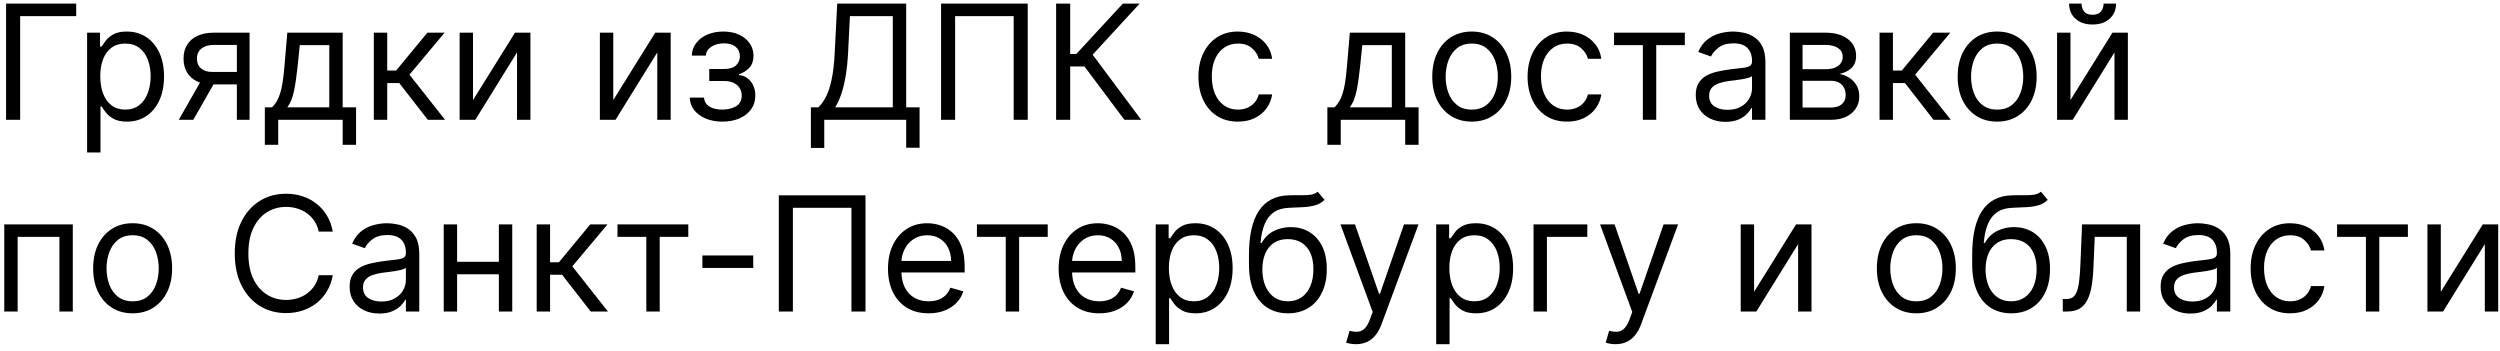 <?xml version="1.0" encoding="UTF-8"?> <svg xmlns="http://www.w3.org/2000/svg" width="313" height="44" viewBox="0 0 313 44" fill="none"> <path d="M9.54 0.455V2.017H2.523V15H0.761V0.455H9.54ZM10.905 19.091V4.091H12.524V5.824H12.723C12.847 5.634 13.017 5.393 13.235 5.099C13.457 4.801 13.774 4.536 14.186 4.304C14.603 4.067 15.166 3.949 15.877 3.949C16.795 3.949 17.605 4.178 18.306 4.638C19.006 5.097 19.553 5.748 19.946 6.591C20.339 7.434 20.536 8.428 20.536 9.574C20.536 10.729 20.339 11.731 19.946 12.578C19.553 13.421 19.009 14.074 18.313 14.538C17.617 14.998 16.814 15.227 15.905 15.227C15.204 15.227 14.643 15.111 14.222 14.879C13.8 14.643 13.476 14.375 13.249 14.077C13.022 13.774 12.847 13.523 12.723 13.324H12.581V19.091H10.905ZM12.553 9.545C12.553 10.369 12.674 11.096 12.915 11.726C13.157 12.351 13.509 12.841 13.973 13.196C14.437 13.546 15.006 13.722 15.678 13.722C16.379 13.722 16.963 13.537 17.432 13.168C17.906 12.794 18.261 12.292 18.497 11.662C18.739 11.027 18.86 10.322 18.86 9.545C18.86 8.778 18.741 8.087 18.505 7.472C18.273 6.851 17.92 6.361 17.446 6.001C16.978 5.637 16.388 5.455 15.678 5.455C14.996 5.455 14.423 5.627 13.959 5.973C13.495 6.314 13.145 6.792 12.908 7.408C12.671 8.018 12.553 8.731 12.553 9.545ZM29.655 15V5.625H26.758C26.104 5.625 25.59 5.777 25.216 6.08C24.842 6.383 24.655 6.799 24.655 7.33C24.655 7.85 24.823 8.26 25.159 8.558C25.5 8.857 25.967 9.006 26.559 9.006H30.081V10.568H26.559C25.82 10.568 25.183 10.438 24.648 10.178C24.113 9.917 23.701 9.545 23.412 9.062C23.123 8.575 22.979 7.997 22.979 7.33C22.979 6.657 23.131 6.08 23.434 5.597C23.737 5.114 24.17 4.742 24.733 4.482C25.302 4.221 25.976 4.091 26.758 4.091H31.246V15H29.655ZM22.383 15L25.479 9.574H27.297L24.201 15H22.383ZM33.158 18.125V13.438H34.068C34.29 13.206 34.482 12.954 34.643 12.685C34.804 12.415 34.943 12.095 35.062 11.726C35.185 11.352 35.289 10.897 35.374 10.362C35.459 9.822 35.535 9.171 35.602 8.409L35.971 4.091H42.903V13.438H44.579V18.125H42.903V15H34.834V18.125H33.158ZM35.971 13.438H41.227V5.653H37.533L37.249 8.409C37.131 9.55 36.984 10.547 36.809 11.399C36.634 12.251 36.354 12.931 35.971 13.438ZM46.804 15V4.091H48.48V8.835H49.588L53.508 4.091H55.667L51.264 9.347L55.724 15H53.565L49.985 10.398H48.48V15H46.804ZM59.222 12.528L64.478 4.091H66.409V15H64.733V6.562L59.506 15H57.546V4.091H59.222V12.528ZM76.781 12.528L82.036 4.091H83.968V15H82.292V6.562L77.065 15H75.104V4.091H76.781V12.528ZM86.356 12.216H88.146C88.184 12.708 88.406 13.082 88.814 13.338C89.225 13.594 89.76 13.722 90.419 13.722C91.091 13.722 91.666 13.584 92.144 13.31C92.623 13.03 92.862 12.581 92.862 11.96C92.862 11.596 92.772 11.278 92.592 11.008C92.412 10.734 92.159 10.521 91.832 10.369C91.505 10.218 91.119 10.142 90.674 10.142H88.799V8.636H90.674C91.342 8.636 91.834 8.485 92.152 8.182C92.474 7.879 92.635 7.5 92.635 7.045C92.635 6.558 92.462 6.167 92.116 5.874C91.77 5.575 91.28 5.426 90.646 5.426C90.007 5.426 89.474 5.571 89.048 5.859C88.622 6.143 88.397 6.51 88.373 6.96H86.612C86.631 6.373 86.811 5.855 87.152 5.405C87.493 4.95 87.957 4.595 88.544 4.339C89.131 4.079 89.803 3.949 90.561 3.949C91.328 3.949 91.993 4.084 92.556 4.354C93.125 4.619 93.563 4.981 93.87 5.44C94.183 5.895 94.339 6.411 94.339 6.989C94.339 7.604 94.166 8.101 93.821 8.48C93.475 8.859 93.042 9.129 92.521 9.29V9.403C92.933 9.432 93.29 9.564 93.593 9.801C93.901 10.033 94.14 10.338 94.311 10.717C94.481 11.091 94.566 11.506 94.566 11.96C94.566 12.623 94.389 13.201 94.034 13.693C93.679 14.181 93.191 14.56 92.571 14.829C91.95 15.095 91.243 15.227 90.447 15.227C89.675 15.227 88.984 15.102 88.373 14.851C87.762 14.595 87.277 14.242 86.917 13.793C86.562 13.338 86.375 12.812 86.356 12.216ZM101.523 18.523V13.438H102.461C102.783 13.144 103.086 12.73 103.37 12.195C103.658 11.655 103.902 10.935 104.101 10.036C104.305 9.131 104.44 7.983 104.506 6.591L104.819 0.455H113.455V13.438H115.131V18.494H113.455V15H103.199V18.523H101.523ZM104.563 13.438H111.779V2.017H106.409L106.182 6.591C106.125 7.652 106.026 8.613 105.884 9.474C105.742 10.331 105.56 11.091 105.337 11.754C105.114 12.412 104.856 12.973 104.563 13.438ZM128.673 0.455V15H126.912V2.017H119.582V15H117.821V0.455H128.673ZM140.777 15L135.777 8.324H133.988V15H132.226V0.455H133.988V6.761H134.755L140.578 0.455H142.681L136.8 6.847L142.88 15H140.777ZM154.985 15.227C153.963 15.227 153.082 14.986 152.343 14.503C151.605 14.02 151.037 13.355 150.639 12.507C150.241 11.66 150.042 10.691 150.042 9.602C150.042 8.494 150.246 7.517 150.653 6.669C151.065 5.817 151.638 5.152 152.372 4.673C153.11 4.19 153.972 3.949 154.957 3.949C155.724 3.949 156.415 4.091 157.031 4.375C157.646 4.659 158.151 5.057 158.544 5.568C158.937 6.08 159.181 6.676 159.275 7.358H157.599C157.471 6.861 157.187 6.42 156.747 6.037C156.311 5.649 155.724 5.455 154.985 5.455C154.332 5.455 153.759 5.625 153.267 5.966C152.779 6.302 152.398 6.778 152.123 7.393C151.853 8.004 151.718 8.722 151.718 9.545C151.718 10.388 151.851 11.122 152.116 11.747C152.386 12.372 152.765 12.857 153.252 13.203C153.745 13.549 154.323 13.722 154.985 13.722C155.421 13.722 155.816 13.646 156.172 13.494C156.527 13.343 156.827 13.125 157.074 12.841C157.32 12.557 157.495 12.216 157.599 11.818H159.275C159.181 12.462 158.946 13.042 158.572 13.558C158.203 14.07 157.713 14.477 157.102 14.78C156.496 15.078 155.79 15.227 154.985 15.227ZM166.186 18.125V13.438H167.095C167.317 13.206 167.509 12.954 167.67 12.685C167.831 12.415 167.971 12.095 168.089 11.726C168.212 11.352 168.316 10.897 168.402 10.362C168.487 9.822 168.563 9.171 168.629 8.409L168.998 4.091H175.93V13.438H177.606V18.125H175.93V15H167.862V18.125H166.186ZM168.998 13.438H174.254V5.653H170.561L170.277 8.409C170.158 9.55 170.011 10.547 169.836 11.399C169.661 12.251 169.382 12.931 168.998 13.438ZM184.263 15.227C183.278 15.227 182.414 14.993 181.67 14.524C180.932 14.055 180.354 13.4 179.938 12.557C179.526 11.714 179.32 10.729 179.32 9.602C179.32 8.466 179.526 7.474 179.938 6.626C180.354 5.779 180.932 5.121 181.67 4.652C182.414 4.183 183.278 3.949 184.263 3.949C185.248 3.949 186.109 4.183 186.848 4.652C187.591 5.121 188.169 5.779 188.581 6.626C188.998 7.474 189.206 8.466 189.206 9.602C189.206 10.729 188.998 11.714 188.581 12.557C188.169 13.4 187.591 14.055 186.848 14.524C186.109 14.993 185.248 15.227 184.263 15.227ZM184.263 13.722C185.011 13.722 185.626 13.53 186.109 13.146C186.592 12.763 186.95 12.258 187.182 11.633C187.414 11.008 187.53 10.331 187.53 9.602C187.53 8.873 187.414 8.194 187.182 7.564C186.95 6.934 186.592 6.425 186.109 6.037C185.626 5.649 185.011 5.455 184.263 5.455C183.515 5.455 182.899 5.649 182.416 6.037C181.933 6.425 181.576 6.934 181.344 7.564C181.112 8.194 180.996 8.873 180.996 9.602C180.996 10.331 181.112 11.008 181.344 11.633C181.576 12.258 181.933 12.763 182.416 13.146C182.899 13.53 183.515 13.722 184.263 13.722ZM196.196 15.227C195.174 15.227 194.293 14.986 193.554 14.503C192.816 14.02 192.248 13.355 191.85 12.507C191.452 11.66 191.253 10.691 191.253 9.602C191.253 8.494 191.457 7.517 191.864 6.669C192.276 5.817 192.849 5.152 193.583 4.673C194.321 4.19 195.183 3.949 196.168 3.949C196.935 3.949 197.626 4.091 198.242 4.375C198.857 4.659 199.362 5.057 199.755 5.568C200.148 6.08 200.391 6.676 200.486 7.358H198.81C198.682 6.861 198.398 6.42 197.958 6.037C197.522 5.649 196.935 5.455 196.196 5.455C195.543 5.455 194.97 5.625 194.478 5.966C193.99 6.302 193.609 6.778 193.334 7.393C193.064 8.004 192.929 8.722 192.929 9.545C192.929 10.388 193.062 11.122 193.327 11.747C193.597 12.372 193.976 12.857 194.463 13.203C194.956 13.549 195.533 13.722 196.196 13.722C196.632 13.722 197.027 13.646 197.382 13.494C197.738 13.343 198.038 13.125 198.284 12.841C198.531 12.557 198.706 12.216 198.81 11.818H200.486C200.391 12.462 200.157 13.042 199.783 13.558C199.414 14.07 198.924 14.477 198.313 14.78C197.707 15.078 197.001 15.227 196.196 15.227ZM202.077 5.653V4.091H210.941V5.653H207.361V15H205.685V5.653H202.077ZM216.029 15.256C215.338 15.256 214.711 15.126 214.147 14.865C213.584 14.6 213.136 14.219 212.805 13.722C212.474 13.22 212.308 12.614 212.308 11.903C212.308 11.278 212.431 10.772 212.677 10.383C212.923 9.991 213.252 9.683 213.664 9.46C214.076 9.238 214.531 9.072 215.028 8.963C215.53 8.849 216.034 8.759 216.541 8.693C217.204 8.608 217.741 8.544 218.153 8.501C218.57 8.454 218.873 8.376 219.062 8.267C219.256 8.158 219.353 7.969 219.353 7.699V7.642C219.353 6.941 219.162 6.397 218.778 6.009C218.399 5.62 217.824 5.426 217.052 5.426C216.252 5.426 215.625 5.601 215.17 5.952C214.716 6.302 214.396 6.676 214.211 7.074L212.62 6.506C212.904 5.843 213.283 5.327 213.757 4.957C214.235 4.583 214.756 4.323 215.319 4.176C215.887 4.025 216.446 3.949 216.995 3.949C217.346 3.949 217.748 3.991 218.203 4.077C218.662 4.157 219.105 4.325 219.531 4.581C219.962 4.837 220.319 5.223 220.603 5.739C220.887 6.255 221.029 6.946 221.029 7.812V15H219.353V13.523H219.268C219.154 13.759 218.965 14.013 218.7 14.283C218.435 14.553 218.082 14.782 217.642 14.972C217.201 15.161 216.664 15.256 216.029 15.256ZM216.285 13.75C216.948 13.75 217.507 13.62 217.961 13.359C218.421 13.099 218.766 12.763 218.998 12.351C219.235 11.939 219.353 11.506 219.353 11.051V9.517C219.282 9.602 219.126 9.68 218.885 9.751C218.648 9.818 218.373 9.877 218.061 9.929C217.753 9.976 217.452 10.019 217.159 10.057C216.87 10.09 216.636 10.118 216.456 10.142C216.02 10.199 215.613 10.291 215.234 10.419C214.86 10.542 214.557 10.729 214.325 10.98C214.098 11.226 213.984 11.562 213.984 11.989C213.984 12.571 214.199 13.011 214.63 13.31C215.066 13.603 215.618 13.75 216.285 13.75ZM224.089 15V4.091H228.549C229.723 4.091 230.656 4.356 231.347 4.886C232.039 5.417 232.384 6.117 232.384 6.989C232.384 7.652 232.188 8.165 231.795 8.53C231.402 8.89 230.897 9.134 230.282 9.261C230.684 9.318 231.075 9.46 231.454 9.688C231.837 9.915 232.155 10.227 232.406 10.625C232.656 11.018 232.782 11.501 232.782 12.074C232.782 12.633 232.64 13.132 232.356 13.572C232.072 14.013 231.665 14.361 231.134 14.617C230.604 14.872 229.969 15 229.231 15H224.089ZM225.68 13.466H229.231C229.808 13.466 230.261 13.329 230.587 13.054C230.914 12.779 231.077 12.405 231.077 11.932C231.077 11.368 230.914 10.926 230.587 10.604C230.261 10.277 229.808 10.114 229.231 10.114H225.68V13.466ZM225.68 8.665H228.549C228.999 8.665 229.385 8.603 229.707 8.48C230.029 8.352 230.275 8.172 230.445 7.94C230.621 7.704 230.708 7.424 230.708 7.102C230.708 6.643 230.516 6.283 230.133 6.023C229.749 5.758 229.221 5.625 228.549 5.625H225.68V8.665ZM235.319 15V4.091H236.995V8.835H238.103L242.024 4.091H244.183L239.779 9.347L244.24 15H242.081L238.501 10.398H236.995V15H235.319ZM250.044 15.227C249.059 15.227 248.195 14.993 247.452 14.524C246.713 14.055 246.135 13.4 245.719 12.557C245.307 11.714 245.101 10.729 245.101 9.602C245.101 8.466 245.307 7.474 245.719 6.626C246.135 5.779 246.713 5.121 247.452 4.652C248.195 4.183 249.059 3.949 250.044 3.949C251.029 3.949 251.891 4.183 252.629 4.652C253.373 5.121 253.95 5.779 254.362 6.626C254.779 7.474 254.987 8.466 254.987 9.602C254.987 10.729 254.779 11.714 254.362 12.557C253.95 13.4 253.373 14.055 252.629 14.524C251.891 14.993 251.029 15.227 250.044 15.227ZM250.044 13.722C250.792 13.722 251.408 13.53 251.891 13.146C252.374 12.763 252.731 12.258 252.963 11.633C253.195 11.008 253.311 10.331 253.311 9.602C253.311 8.873 253.195 8.194 252.963 7.564C252.731 6.934 252.374 6.425 251.891 6.037C251.408 5.649 250.792 5.455 250.044 5.455C249.296 5.455 248.68 5.649 248.197 6.037C247.714 6.425 247.357 6.934 247.125 7.564C246.893 8.194 246.777 8.873 246.777 9.602C246.777 10.331 246.893 11.008 247.125 11.633C247.357 12.258 247.714 12.763 248.197 13.146C248.68 13.53 249.296 13.722 250.044 13.722ZM259.222 12.528L264.478 4.091H266.409V15H264.733V6.562L259.506 15H257.546V4.091H259.222V12.528ZM263.37 0.455H264.932C264.932 1.222 264.667 1.849 264.137 2.337C263.606 2.824 262.887 3.068 261.978 3.068C261.083 3.068 260.37 2.824 259.84 2.337C259.314 1.849 259.051 1.222 259.051 0.455H260.614C260.614 0.824 260.716 1.148 260.919 1.428C261.128 1.707 261.48 1.847 261.978 1.847C262.475 1.847 262.83 1.707 263.043 1.428C263.261 1.148 263.37 0.824 263.37 0.455ZM0.534 39V28.091H9.114V39H7.438V29.653H2.21V39H0.534ZM16.607 39.227C15.622 39.227 14.758 38.993 14.014 38.524C13.276 38.055 12.698 37.4 12.281 36.557C11.869 35.714 11.663 34.729 11.663 33.602C11.663 32.466 11.869 31.474 12.281 30.626C12.698 29.779 13.276 29.121 14.014 28.652C14.758 28.183 15.622 27.949 16.607 27.949C17.591 27.949 18.453 28.183 19.192 28.652C19.935 29.121 20.513 29.779 20.925 30.626C21.341 31.474 21.55 32.466 21.55 33.602C21.55 34.729 21.341 35.714 20.925 36.557C20.513 37.4 19.935 38.055 19.192 38.524C18.453 38.993 17.591 39.227 16.607 39.227ZM16.607 37.722C17.355 37.722 17.97 37.53 18.453 37.146C18.936 36.763 19.294 36.258 19.526 35.633C19.758 35.008 19.874 34.331 19.874 33.602C19.874 32.873 19.758 32.194 19.526 31.564C19.294 30.934 18.936 30.425 18.453 30.037C17.97 29.649 17.355 29.454 16.607 29.454C15.858 29.454 15.243 29.649 14.76 30.037C14.277 30.425 13.919 30.934 13.688 31.564C13.456 32.194 13.339 32.873 13.339 33.602C13.339 34.331 13.456 35.008 13.688 35.633C13.919 36.258 14.277 36.763 14.76 37.146C15.243 37.53 15.858 37.722 16.607 37.722ZM41.665 29H39.904C39.8 28.493 39.617 28.048 39.357 27.665C39.101 27.281 38.789 26.959 38.419 26.699C38.055 26.434 37.65 26.235 37.205 26.102C36.76 25.97 36.296 25.903 35.813 25.903C34.932 25.903 34.134 26.126 33.419 26.571C32.709 27.016 32.143 27.672 31.722 28.538C31.305 29.405 31.097 30.468 31.097 31.727C31.097 32.987 31.305 34.05 31.722 34.916C32.143 35.783 32.709 36.438 33.419 36.883C34.134 37.329 34.932 37.551 35.813 37.551C36.296 37.551 36.76 37.485 37.205 37.352C37.65 37.22 38.055 37.023 38.419 36.763C38.789 36.498 39.101 36.173 39.357 35.79C39.617 35.401 39.8 34.956 39.904 34.455H41.665C41.533 35.198 41.291 35.863 40.941 36.45C40.59 37.037 40.155 37.537 39.634 37.949C39.113 38.356 38.528 38.666 37.88 38.879C37.236 39.092 36.547 39.199 35.813 39.199C34.572 39.199 33.469 38.896 32.503 38.29C31.537 37.684 30.777 36.822 30.223 35.705C29.669 34.587 29.392 33.261 29.392 31.727C29.392 30.193 29.669 28.867 30.223 27.75C30.777 26.633 31.537 25.771 32.503 25.165C33.469 24.559 34.572 24.256 35.813 24.256C36.547 24.256 37.236 24.362 37.88 24.575C38.528 24.788 39.113 25.101 39.634 25.513C40.155 25.92 40.59 26.417 40.941 27.004C41.291 27.587 41.533 28.252 41.665 29ZM47.494 39.256C46.803 39.256 46.176 39.126 45.612 38.865C45.049 38.6 44.601 38.219 44.27 37.722C43.938 37.22 43.773 36.614 43.773 35.903C43.773 35.278 43.896 34.772 44.142 34.383C44.388 33.99 44.717 33.683 45.129 33.46C45.541 33.238 45.996 33.072 46.493 32.963C46.995 32.849 47.499 32.76 48.006 32.693C48.669 32.608 49.206 32.544 49.618 32.501C50.035 32.454 50.338 32.376 50.527 32.267C50.721 32.158 50.818 31.969 50.818 31.699V31.642C50.818 30.941 50.626 30.397 50.243 30.009C49.864 29.62 49.289 29.426 48.517 29.426C47.717 29.426 47.09 29.601 46.635 29.952C46.18 30.302 45.861 30.676 45.676 31.074L44.085 30.506C44.369 29.843 44.748 29.327 45.222 28.957C45.7 28.583 46.221 28.323 46.784 28.176C47.352 28.025 47.911 27.949 48.46 27.949C48.811 27.949 49.213 27.991 49.668 28.077C50.127 28.157 50.57 28.325 50.996 28.581C51.427 28.837 51.784 29.223 52.068 29.739C52.352 30.255 52.494 30.946 52.494 31.812V39H50.818V37.523H50.733C50.619 37.76 50.43 38.013 50.165 38.283C49.9 38.553 49.547 38.782 49.106 38.972C48.666 39.161 48.129 39.256 47.494 39.256ZM47.75 37.75C48.413 37.75 48.972 37.62 49.426 37.359C49.885 37.099 50.231 36.763 50.463 36.351C50.7 35.939 50.818 35.506 50.818 35.051V33.517C50.747 33.602 50.591 33.68 50.349 33.751C50.113 33.818 49.838 33.877 49.526 33.929C49.218 33.976 48.917 34.019 48.624 34.057C48.335 34.09 48.1 34.118 47.92 34.142C47.485 34.199 47.078 34.291 46.699 34.419C46.325 34.542 46.022 34.729 45.79 34.98C45.562 35.226 45.449 35.562 45.449 35.989C45.449 36.571 45.664 37.011 46.095 37.31C46.531 37.603 47.082 37.75 47.75 37.75ZM62.855 32.778V34.341H56.832V32.778H62.855ZM57.23 28.091V39H55.554V28.091H57.23ZM64.133 28.091V39H62.457V28.091H64.133ZM67.194 39V28.091H68.87V32.835H69.978L73.899 28.091H76.058L71.654 33.347L76.115 39H73.956L70.376 34.398H68.87V39H67.194ZM77.311 29.653V28.091H86.175V29.653H82.596V39H80.919V29.653H77.311ZM94.304 31.983V33.545H87.94V31.983H94.304ZM108.361 24.454V39H106.599V26.017H99.27V39H97.508V24.454H108.361ZM116.26 39.227C115.209 39.227 114.302 38.995 113.54 38.531C112.783 38.062 112.198 37.409 111.786 36.571C111.379 35.728 111.175 34.748 111.175 33.631C111.175 32.513 111.379 31.528 111.786 30.676C112.198 29.819 112.771 29.151 113.505 28.673C114.243 28.19 115.105 27.949 116.09 27.949C116.658 27.949 117.219 28.044 117.773 28.233C118.327 28.422 118.831 28.73 119.286 29.156C119.74 29.578 120.103 30.136 120.373 30.832C120.642 31.528 120.777 32.385 120.777 33.403V34.114H112.368V32.665H119.073C119.073 32.049 118.95 31.5 118.703 31.017C118.462 30.534 118.116 30.153 117.667 29.874C117.221 29.594 116.696 29.454 116.09 29.454C115.422 29.454 114.845 29.62 114.357 29.952C113.874 30.278 113.502 30.704 113.242 31.23C112.981 31.756 112.851 32.319 112.851 32.92V33.886C112.851 34.71 112.993 35.409 113.277 35.981C113.566 36.55 113.966 36.983 114.478 37.281C114.989 37.575 115.583 37.722 116.26 37.722C116.701 37.722 117.098 37.66 117.453 37.537C117.813 37.409 118.123 37.22 118.384 36.969C118.644 36.713 118.846 36.396 118.988 36.017L120.607 36.472C120.436 37.021 120.15 37.504 119.748 37.92C119.345 38.332 118.848 38.654 118.256 38.886C117.664 39.114 116.999 39.227 116.26 39.227ZM122.311 29.653V28.091H131.175V29.653H127.596V39H125.919V29.653H122.311ZM137.627 39.227C136.576 39.227 135.67 38.995 134.907 38.531C134.15 38.062 133.565 37.409 133.153 36.571C132.746 35.728 132.542 34.748 132.542 33.631C132.542 32.513 132.746 31.528 133.153 30.676C133.565 29.819 134.138 29.151 134.872 28.673C135.61 28.19 136.472 27.949 137.457 27.949C138.025 27.949 138.586 28.044 139.14 28.233C139.694 28.422 140.199 28.73 140.653 29.156C141.108 29.578 141.47 30.136 141.74 30.832C142.01 31.528 142.145 32.385 142.145 33.403V34.114H133.735V32.665H140.44C140.44 32.049 140.317 31.5 140.071 31.017C139.829 30.534 139.484 30.153 139.034 29.874C138.589 29.594 138.063 29.454 137.457 29.454C136.789 29.454 136.212 29.62 135.724 29.952C135.241 30.278 134.869 30.704 134.609 31.23C134.349 31.756 134.218 32.319 134.218 32.92V33.886C134.218 34.71 134.36 35.409 134.645 35.981C134.933 36.55 135.333 36.983 135.845 37.281C136.356 37.575 136.95 37.722 137.627 37.722C138.068 37.722 138.466 37.66 138.821 37.537C139.181 37.409 139.491 37.22 139.751 36.969C140.011 36.713 140.213 36.396 140.355 36.017L141.974 36.472C141.804 37.021 141.517 37.504 141.115 37.92C140.712 38.332 140.215 38.654 139.623 38.886C139.031 39.114 138.366 39.227 137.627 39.227ZM144.694 43.091V28.091H146.314V29.824H146.512C146.636 29.634 146.806 29.393 147.024 29.099C147.246 28.801 147.564 28.536 147.975 28.304C148.392 28.067 148.956 27.949 149.666 27.949C150.584 27.949 151.394 28.178 152.095 28.638C152.796 29.097 153.342 29.748 153.735 30.591C154.128 31.434 154.325 32.428 154.325 33.574C154.325 34.729 154.128 35.731 153.735 36.578C153.342 37.421 152.798 38.074 152.102 38.538C151.406 38.998 150.603 39.227 149.694 39.227C148.993 39.227 148.432 39.111 148.011 38.879C147.59 38.642 147.265 38.375 147.038 38.077C146.811 37.774 146.636 37.523 146.512 37.324H146.37V43.091H144.694ZM146.342 33.545C146.342 34.369 146.463 35.096 146.704 35.726C146.946 36.351 147.298 36.841 147.762 37.196C148.226 37.546 148.795 37.722 149.467 37.722C150.168 37.722 150.752 37.537 151.221 37.168C151.695 36.794 152.05 36.292 152.287 35.662C152.528 35.028 152.649 34.322 152.649 33.545C152.649 32.778 152.53 32.087 152.294 31.472C152.062 30.851 151.709 30.361 151.235 30.001C150.767 29.637 150.177 29.454 149.467 29.454C148.785 29.454 148.212 29.627 147.748 29.973C147.284 30.314 146.934 30.792 146.697 31.408C146.46 32.019 146.342 32.731 146.342 33.545ZM164.978 24L165.831 25.023C165.499 25.345 165.116 25.57 164.68 25.697C164.244 25.825 163.752 25.903 163.203 25.932C162.654 25.96 162.043 25.989 161.37 26.017C160.613 26.046 159.985 26.23 159.488 26.571C158.991 26.912 158.608 27.404 158.338 28.048C158.068 28.692 157.895 29.483 157.819 30.421H157.961C158.331 29.739 158.842 29.237 159.495 28.915C160.149 28.593 160.85 28.432 161.598 28.432C162.45 28.432 163.217 28.631 163.899 29.028C164.581 29.426 165.12 30.016 165.518 30.797C165.916 31.578 166.115 32.542 166.115 33.688C166.115 34.829 165.911 35.813 165.504 36.642C165.101 37.471 164.536 38.11 163.806 38.56C163.082 39.005 162.232 39.227 161.257 39.227C160.281 39.227 159.427 38.998 158.693 38.538C157.959 38.074 157.388 37.388 156.981 36.479C156.574 35.565 156.37 34.436 156.37 33.091V31.926C156.37 29.497 156.782 27.655 157.606 26.401C158.435 25.146 159.68 24.497 161.342 24.454C161.929 24.436 162.452 24.431 162.912 24.44C163.371 24.45 163.771 24.428 164.112 24.376C164.453 24.324 164.742 24.199 164.978 24ZM161.257 37.722C161.915 37.722 162.481 37.556 162.954 37.224C163.432 36.893 163.799 36.427 164.055 35.825C164.311 35.219 164.439 34.507 164.439 33.688C164.439 32.892 164.308 32.215 164.048 31.656C163.792 31.098 163.425 30.671 162.947 30.378C162.469 30.084 161.896 29.938 161.228 29.938C160.741 29.938 160.303 30.02 159.914 30.186C159.526 30.352 159.195 30.596 158.92 30.918C158.645 31.24 158.432 31.633 158.281 32.097C158.134 32.561 158.056 33.091 158.047 33.688C158.047 34.909 158.333 35.887 158.906 36.621C159.479 37.355 160.262 37.722 161.257 37.722ZM169.758 43.091C169.474 43.091 169.221 43.067 168.998 43.02C168.776 42.977 168.622 42.935 168.537 42.892L168.963 41.415C169.37 41.519 169.73 41.557 170.042 41.528C170.355 41.5 170.632 41.36 170.873 41.109C171.119 40.863 171.344 40.463 171.548 39.909L171.86 39.057L167.826 28.091H169.645L172.656 36.784H172.77L175.781 28.091H177.599L172.968 40.591C172.76 41.154 172.502 41.621 172.194 41.99C171.886 42.364 171.529 42.641 171.122 42.821C170.719 43.001 170.265 43.091 169.758 43.091ZM179.811 43.091V28.091H181.431V29.824H181.63C181.753 29.634 181.923 29.393 182.141 29.099C182.364 28.801 182.681 28.536 183.093 28.304C183.509 28.067 184.073 27.949 184.783 27.949C185.702 27.949 186.511 28.178 187.212 28.638C187.913 29.097 188.46 29.748 188.853 30.591C189.246 31.434 189.442 32.428 189.442 33.574C189.442 34.729 189.246 35.731 188.853 36.578C188.46 37.421 187.915 38.074 187.219 38.538C186.523 38.998 185.721 39.227 184.811 39.227C184.111 39.227 183.55 39.111 183.128 38.879C182.707 38.642 182.382 38.375 182.155 38.077C181.928 37.774 181.753 37.523 181.63 37.324H181.488V43.091H179.811ZM181.459 33.545C181.459 34.369 181.58 35.096 181.821 35.726C182.063 36.351 182.416 36.841 182.88 37.196C183.344 37.546 183.912 37.722 184.584 37.722C185.285 37.722 185.87 37.537 186.338 37.168C186.812 36.794 187.167 36.292 187.404 35.662C187.645 35.028 187.766 34.322 187.766 33.545C187.766 32.778 187.648 32.087 187.411 31.472C187.179 30.851 186.826 30.361 186.353 30.001C185.884 29.637 185.294 29.454 184.584 29.454C183.902 29.454 183.329 29.627 182.865 29.973C182.401 30.314 182.051 30.792 181.814 31.408C181.578 32.019 181.459 32.731 181.459 33.545ZM198.732 28.091V29.653H193.675V39H191.999V28.091H198.732ZM202.258 43.091C201.974 43.091 201.721 43.067 201.498 43.02C201.276 42.977 201.122 42.935 201.037 42.892L201.463 41.415C201.87 41.519 202.23 41.557 202.542 41.528C202.855 41.5 203.132 41.36 203.373 41.109C203.619 40.863 203.844 40.463 204.048 39.909L204.36 39.057L200.326 28.091H202.145L205.156 36.784H205.27L208.281 28.091H210.099L205.468 40.591C205.26 41.154 205.002 41.621 204.694 41.99C204.386 42.364 204.029 42.641 203.622 42.821C203.219 43.001 202.765 43.091 202.258 43.091ZM219.613 36.528L224.868 28.091H226.8V39H225.124V30.562L219.897 39H217.936V28.091H219.613V36.528ZM239.927 39.227C238.942 39.227 238.078 38.993 237.335 38.524C236.596 38.055 236.018 37.4 235.602 36.557C235.19 35.714 234.984 34.729 234.984 33.602C234.984 32.466 235.19 31.474 235.602 30.626C236.018 29.779 236.596 29.121 237.335 28.652C238.078 28.183 238.942 27.949 239.927 27.949C240.912 27.949 241.773 28.183 242.512 28.652C243.255 29.121 243.833 29.779 244.245 30.626C244.662 31.474 244.87 32.466 244.87 33.602C244.87 34.729 244.662 35.714 244.245 36.557C243.833 37.4 243.255 38.055 242.512 38.524C241.773 38.993 240.912 39.227 239.927 39.227ZM239.927 37.722C240.675 37.722 241.29 37.53 241.773 37.146C242.256 36.763 242.614 36.258 242.846 35.633C243.078 35.008 243.194 34.331 243.194 33.602C243.194 32.873 243.078 32.194 242.846 31.564C242.614 30.934 242.256 30.425 241.773 30.037C241.29 29.649 240.675 29.454 239.927 29.454C239.179 29.454 238.563 29.649 238.08 30.037C237.597 30.425 237.24 30.934 237.008 31.564C236.776 32.194 236.66 32.873 236.66 33.602C236.66 34.331 236.776 35.008 237.008 35.633C237.24 36.258 237.597 36.763 238.08 37.146C238.563 37.53 239.179 37.722 239.927 37.722ZM255.525 24L256.377 25.023C256.046 25.345 255.663 25.57 255.227 25.697C254.791 25.825 254.299 25.903 253.75 25.932C253.2 25.96 252.59 25.989 251.917 26.017C251.16 26.046 250.532 26.23 250.035 26.571C249.538 26.912 249.154 27.404 248.885 28.048C248.615 28.692 248.442 29.483 248.366 30.421H248.508C248.877 29.739 249.389 29.237 250.042 28.915C250.696 28.593 251.396 28.432 252.145 28.432C252.997 28.432 253.764 28.631 254.446 29.028C255.127 29.426 255.667 30.016 256.065 30.797C256.463 31.578 256.662 32.542 256.662 33.688C256.662 34.829 256.458 35.813 256.051 36.642C255.648 37.471 255.083 38.11 254.353 38.56C253.629 39.005 252.779 39.227 251.804 39.227C250.828 39.227 249.974 38.998 249.24 38.538C248.506 38.074 247.935 37.388 247.528 36.479C247.121 35.565 246.917 34.436 246.917 33.091V31.926C246.917 29.497 247.329 27.655 248.153 26.401C248.982 25.146 250.227 24.497 251.889 24.454C252.476 24.436 252.999 24.431 253.458 24.44C253.918 24.45 254.318 24.428 254.659 24.376C255 24.324 255.288 24.199 255.525 24ZM251.804 37.722C252.462 37.722 253.028 37.556 253.501 37.224C253.979 36.893 254.346 36.427 254.602 35.825C254.858 35.219 254.985 34.507 254.985 33.688C254.985 32.892 254.855 32.215 254.595 31.656C254.339 31.098 253.972 30.671 253.494 30.378C253.016 30.084 252.443 29.938 251.775 29.938C251.288 29.938 250.85 30.02 250.461 30.186C250.073 30.352 249.742 30.596 249.467 30.918C249.192 31.24 248.979 31.633 248.828 32.097C248.681 32.561 248.603 33.091 248.593 33.688C248.593 34.909 248.88 35.887 249.453 36.621C250.026 37.355 250.809 37.722 251.804 37.722ZM258.26 39V37.438H258.657C258.984 37.438 259.256 37.374 259.474 37.246C259.692 37.113 259.867 36.883 260 36.557C260.137 36.225 260.241 35.766 260.312 35.179C260.388 34.587 260.442 33.834 260.475 32.92L260.674 28.091H267.947V39H266.271V29.653H262.265L262.095 33.545C262.057 34.44 261.976 35.229 261.853 35.91C261.735 36.588 261.553 37.156 261.306 37.615C261.065 38.074 260.743 38.42 260.341 38.652C259.938 38.884 259.434 39 258.828 39H258.26ZM274.233 39.256C273.541 39.256 272.914 39.126 272.35 38.865C271.787 38.6 271.34 38.219 271.008 37.722C270.677 37.22 270.511 36.614 270.511 35.903C270.511 35.278 270.634 34.772 270.88 34.383C271.127 33.99 271.456 33.683 271.868 33.46C272.279 33.238 272.734 33.072 273.231 32.963C273.733 32.849 274.237 32.76 274.744 32.693C275.407 32.608 275.944 32.544 276.356 32.501C276.773 32.454 277.076 32.376 277.265 32.267C277.459 32.158 277.556 31.969 277.556 31.699V31.642C277.556 30.941 277.365 30.397 276.981 30.009C276.602 29.62 276.027 29.426 275.255 29.426C274.455 29.426 273.828 29.601 273.373 29.952C272.919 30.302 272.599 30.676 272.414 31.074L270.824 30.506C271.108 29.843 271.486 29.327 271.96 28.957C272.438 28.583 272.959 28.323 273.522 28.176C274.091 28.025 274.649 27.949 275.199 27.949C275.549 27.949 275.951 27.991 276.406 28.077C276.865 28.157 277.308 28.325 277.734 28.581C278.165 28.837 278.522 29.223 278.806 29.739C279.091 30.255 279.233 30.946 279.233 31.812V39H277.556V37.523H277.471C277.358 37.76 277.168 38.013 276.903 38.283C276.638 38.553 276.285 38.782 275.845 38.972C275.404 39.161 274.867 39.256 274.233 39.256ZM274.488 37.75C275.151 37.75 275.71 37.62 276.164 37.359C276.624 37.099 276.969 36.763 277.201 36.351C277.438 35.939 277.556 35.506 277.556 35.051V33.517C277.485 33.602 277.329 33.68 277.088 33.751C276.851 33.818 276.576 33.877 276.264 33.929C275.956 33.976 275.655 34.019 275.362 34.057C275.073 34.09 274.839 34.118 274.659 34.142C274.223 34.199 273.816 34.291 273.437 34.419C273.063 34.542 272.76 34.729 272.528 34.98C272.301 35.226 272.187 35.562 272.187 35.989C272.187 36.571 272.403 37.011 272.833 37.31C273.269 37.603 273.821 37.75 274.488 37.75ZM286.724 39.227C285.701 39.227 284.82 38.986 284.082 38.503C283.343 38.02 282.775 37.355 282.377 36.507C281.979 35.66 281.781 34.691 281.781 33.602C281.781 32.494 281.984 31.517 282.391 30.669C282.803 29.817 283.376 29.151 284.11 28.673C284.849 28.19 285.71 27.949 286.695 27.949C287.462 27.949 288.154 28.091 288.769 28.375C289.385 28.659 289.889 29.057 290.282 29.568C290.675 30.079 290.919 30.676 291.013 31.358H289.337C289.21 30.861 288.925 30.421 288.485 30.037C288.049 29.649 287.462 29.454 286.724 29.454C286.07 29.454 285.497 29.625 285.005 29.966C284.517 30.302 284.136 30.778 283.862 31.393C283.592 32.004 283.457 32.722 283.457 33.545C283.457 34.388 283.589 35.122 283.854 35.747C284.124 36.372 284.503 36.858 284.991 37.203C285.483 37.549 286.061 37.722 286.724 37.722C287.159 37.722 287.555 37.646 287.91 37.494C288.265 37.343 288.566 37.125 288.812 36.841C289.058 36.557 289.233 36.216 289.337 35.818H291.013C290.919 36.462 290.684 37.042 290.31 37.558C289.941 38.07 289.451 38.477 288.84 38.78C288.234 39.078 287.529 39.227 286.724 39.227ZM292.604 29.653V28.091H301.468V29.653H297.888V39H296.212V29.653H292.604ZM305.589 36.528L310.845 28.091H312.777V39H311.1V30.562L305.873 39H303.913V28.091H305.589V36.528Z" fill="black"></path> </svg> 